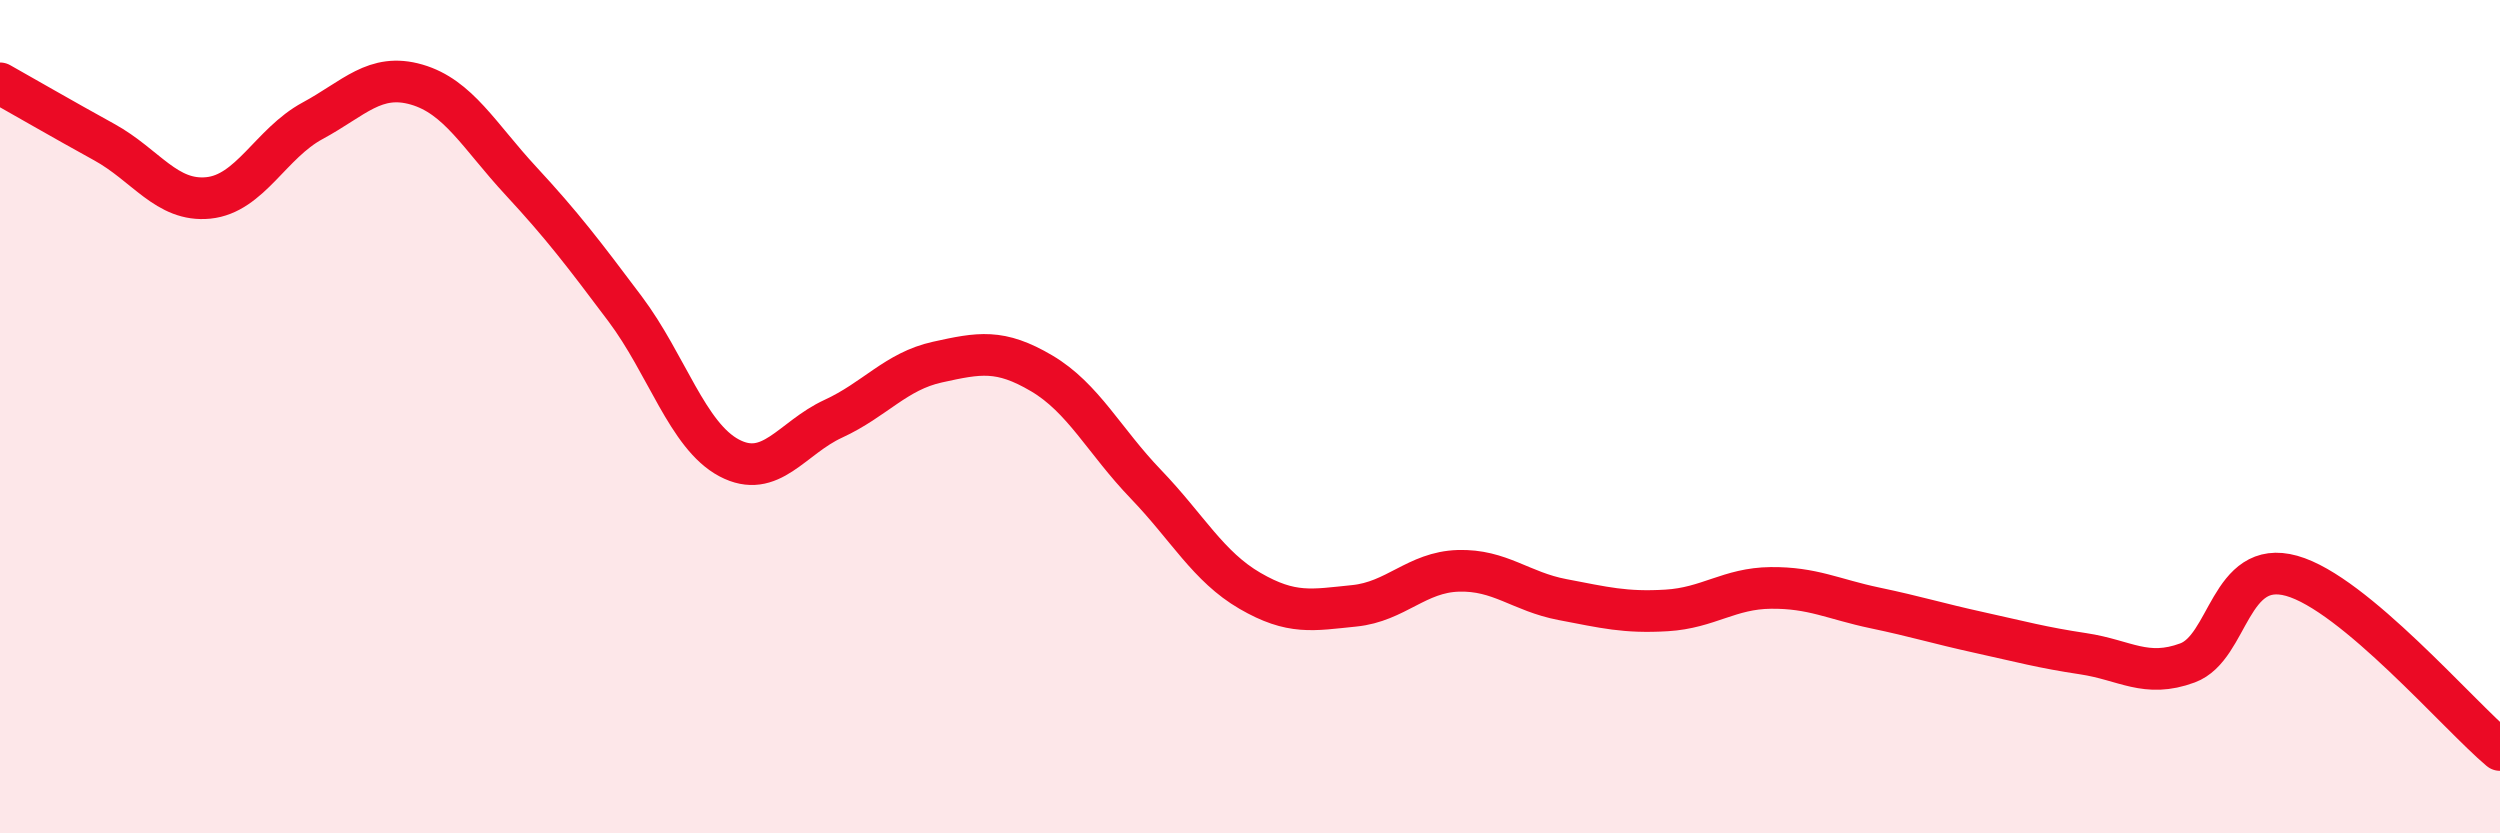 
    <svg width="60" height="20" viewBox="0 0 60 20" xmlns="http://www.w3.org/2000/svg">
      <path
        d="M 0,2 C 0.5,2.28 1.5,2.86 2.5,3.41 C 3.5,3.96 4,4.85 5,4.75 C 6,4.65 6.5,3.44 7.5,2.9 C 8.5,2.36 9,1.74 10,2.03 C 11,2.32 11.5,3.26 12.5,4.34 C 13.5,5.42 14,6.08 15,7.41 C 16,8.74 16.5,10.46 17.5,10.99 C 18.5,11.52 19,10.51 20,10.05 C 21,9.59 21.5,8.91 22.5,8.69 C 23.5,8.47 24,8.37 25,8.96 C 26,9.55 26.5,10.58 27.5,11.62 C 28.5,12.66 29,13.6 30,14.18 C 31,14.76 31.5,14.64 32.5,14.54 C 33.5,14.44 34,13.73 35,13.7 C 36,13.67 36.5,14.2 37.5,14.39 C 38.5,14.58 39,14.71 40,14.65 C 41,14.59 41.5,14.12 42.5,14.11 C 43.5,14.1 44,14.38 45,14.59 C 46,14.8 46.5,14.96 47.5,15.18 C 48.5,15.4 49,15.54 50,15.69 C 51,15.84 51.5,16.28 52.5,15.91 C 53.5,15.54 53.5,13.4 55,13.82 C 56.5,14.24 59,17.16 60,18L60 20L0 20Z"
        fill="#EB0A25"
        opacity="0.1"
        stroke-linecap="round"
        stroke-linejoin="round"
      />
      <path
        d="M 0,2 C 0.5,2.28 1.5,2.86 2.5,3.41 C 3.5,3.96 4,4.85 5,4.75 C 6,4.65 6.5,3.44 7.5,2.9 C 8.5,2.36 9,1.74 10,2.03 C 11,2.32 11.5,3.26 12.5,4.34 C 13.5,5.42 14,6.08 15,7.41 C 16,8.74 16.5,10.46 17.5,10.99 C 18.5,11.52 19,10.51 20,10.05 C 21,9.59 21.5,8.91 22.5,8.69 C 23.5,8.47 24,8.37 25,8.96 C 26,9.55 26.5,10.58 27.5,11.62 C 28.5,12.66 29,13.6 30,14.18 C 31,14.76 31.5,14.64 32.5,14.54 C 33.5,14.44 34,13.73 35,13.7 C 36,13.67 36.5,14.2 37.5,14.39 C 38.5,14.58 39,14.71 40,14.65 C 41,14.59 41.5,14.12 42.5,14.11 C 43.5,14.1 44,14.38 45,14.59 C 46,14.8 46.5,14.96 47.5,15.18 C 48.5,15.4 49,15.54 50,15.69 C 51,15.84 51.5,16.28 52.5,15.91 C 53.5,15.54 53.5,13.4 55,13.82 C 56.5,14.24 59,17.16 60,18"
        stroke="#EB0A25"
        stroke-width="1"
        fill="none"
        stroke-linecap="round"
        stroke-linejoin="round"
      />
    </svg>
  